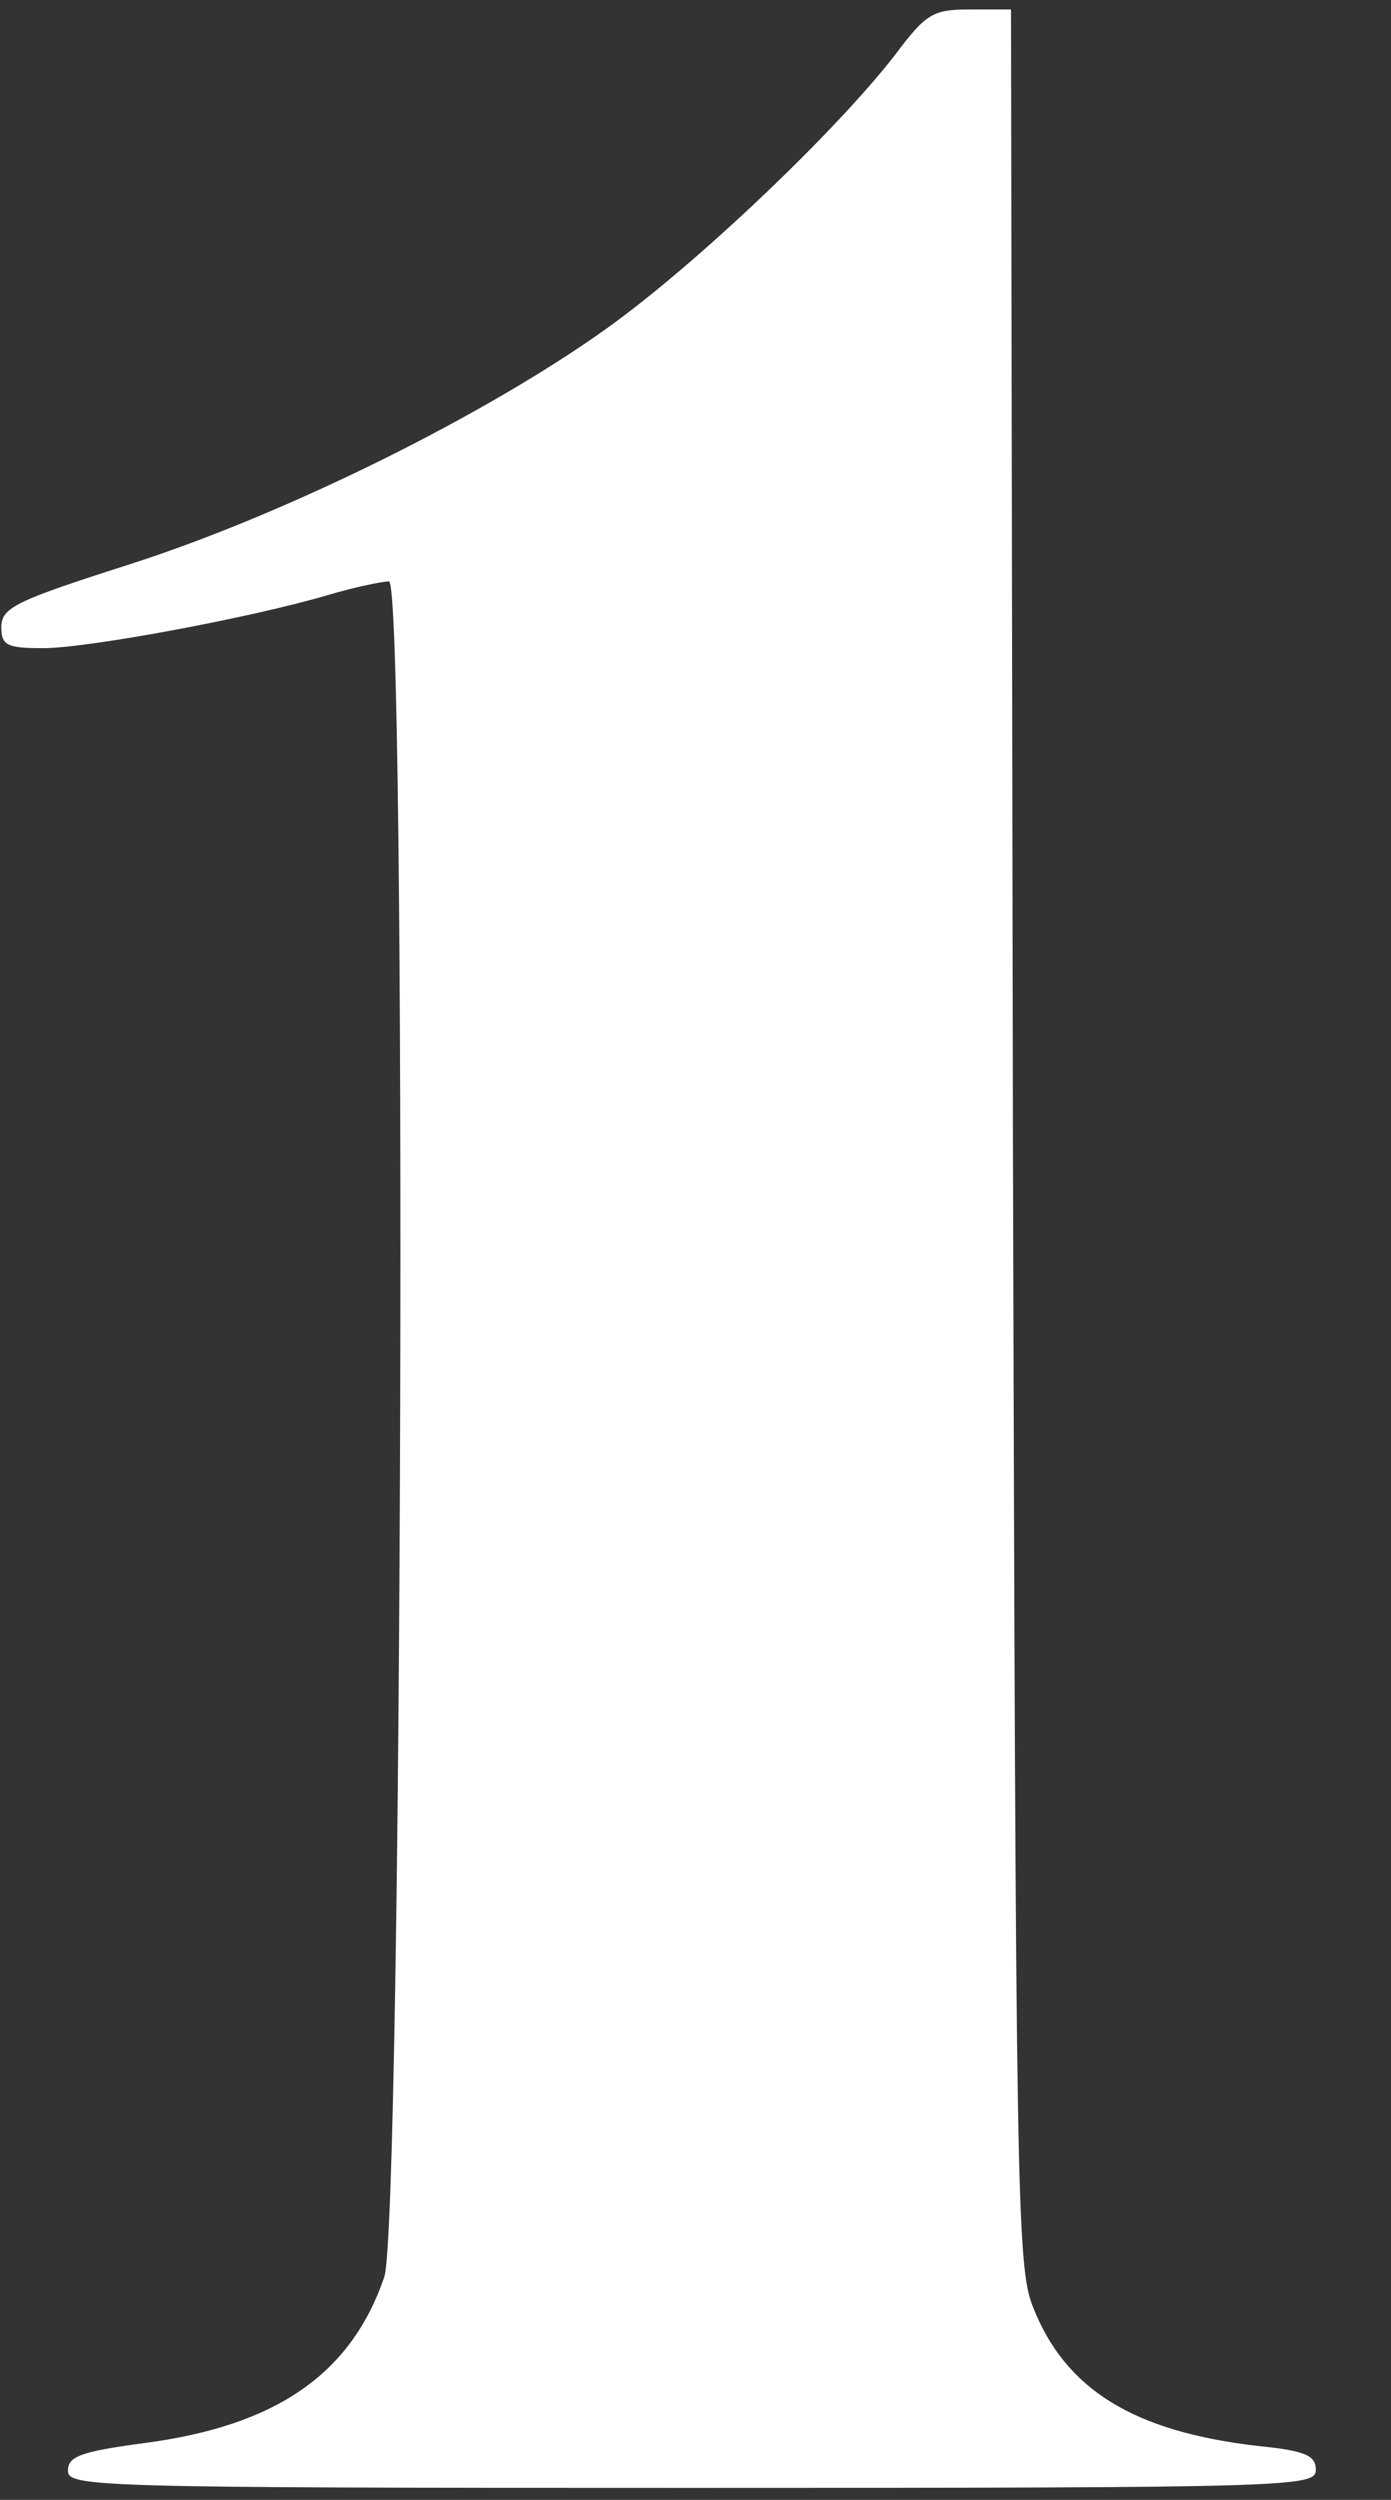 <svg xmlns="http://www.w3.org/2000/svg" viewBox="0 0 146.027 262.253"><rect x="0" y="0" width="146.027" height="262.253" fill="#333333" stroke="none"/><g transform="matrix(0.1, 0, 0, -0.1, -53.865, 292.994)" fill="#ffffff" stroke="none"><path d="M1478 2872 c-62 -80 -209 -220 -303 -287 -126 -90 -333 -193 -497 -246 -122 -39 -137 -46 -138 -66 0 -20 5 -23 44 -23 47 0 219 32 300 56 27 8 56 14 63 14 19 0 14 -1726 -5 -1779 -35 -102 -114 -156 -252 -174 -67 -9 -80 -14 -80 -29 0 -17 28 -18 655 -18 633 0 655 1 655 19 0 15 -11 20 -61 25 -130 15 -202 59 -236 146 -17 42 -18 119 -21 1228 l-2 1182 -43 0 c-39 0 -46 -4 -79 -48z"></path></g></svg>